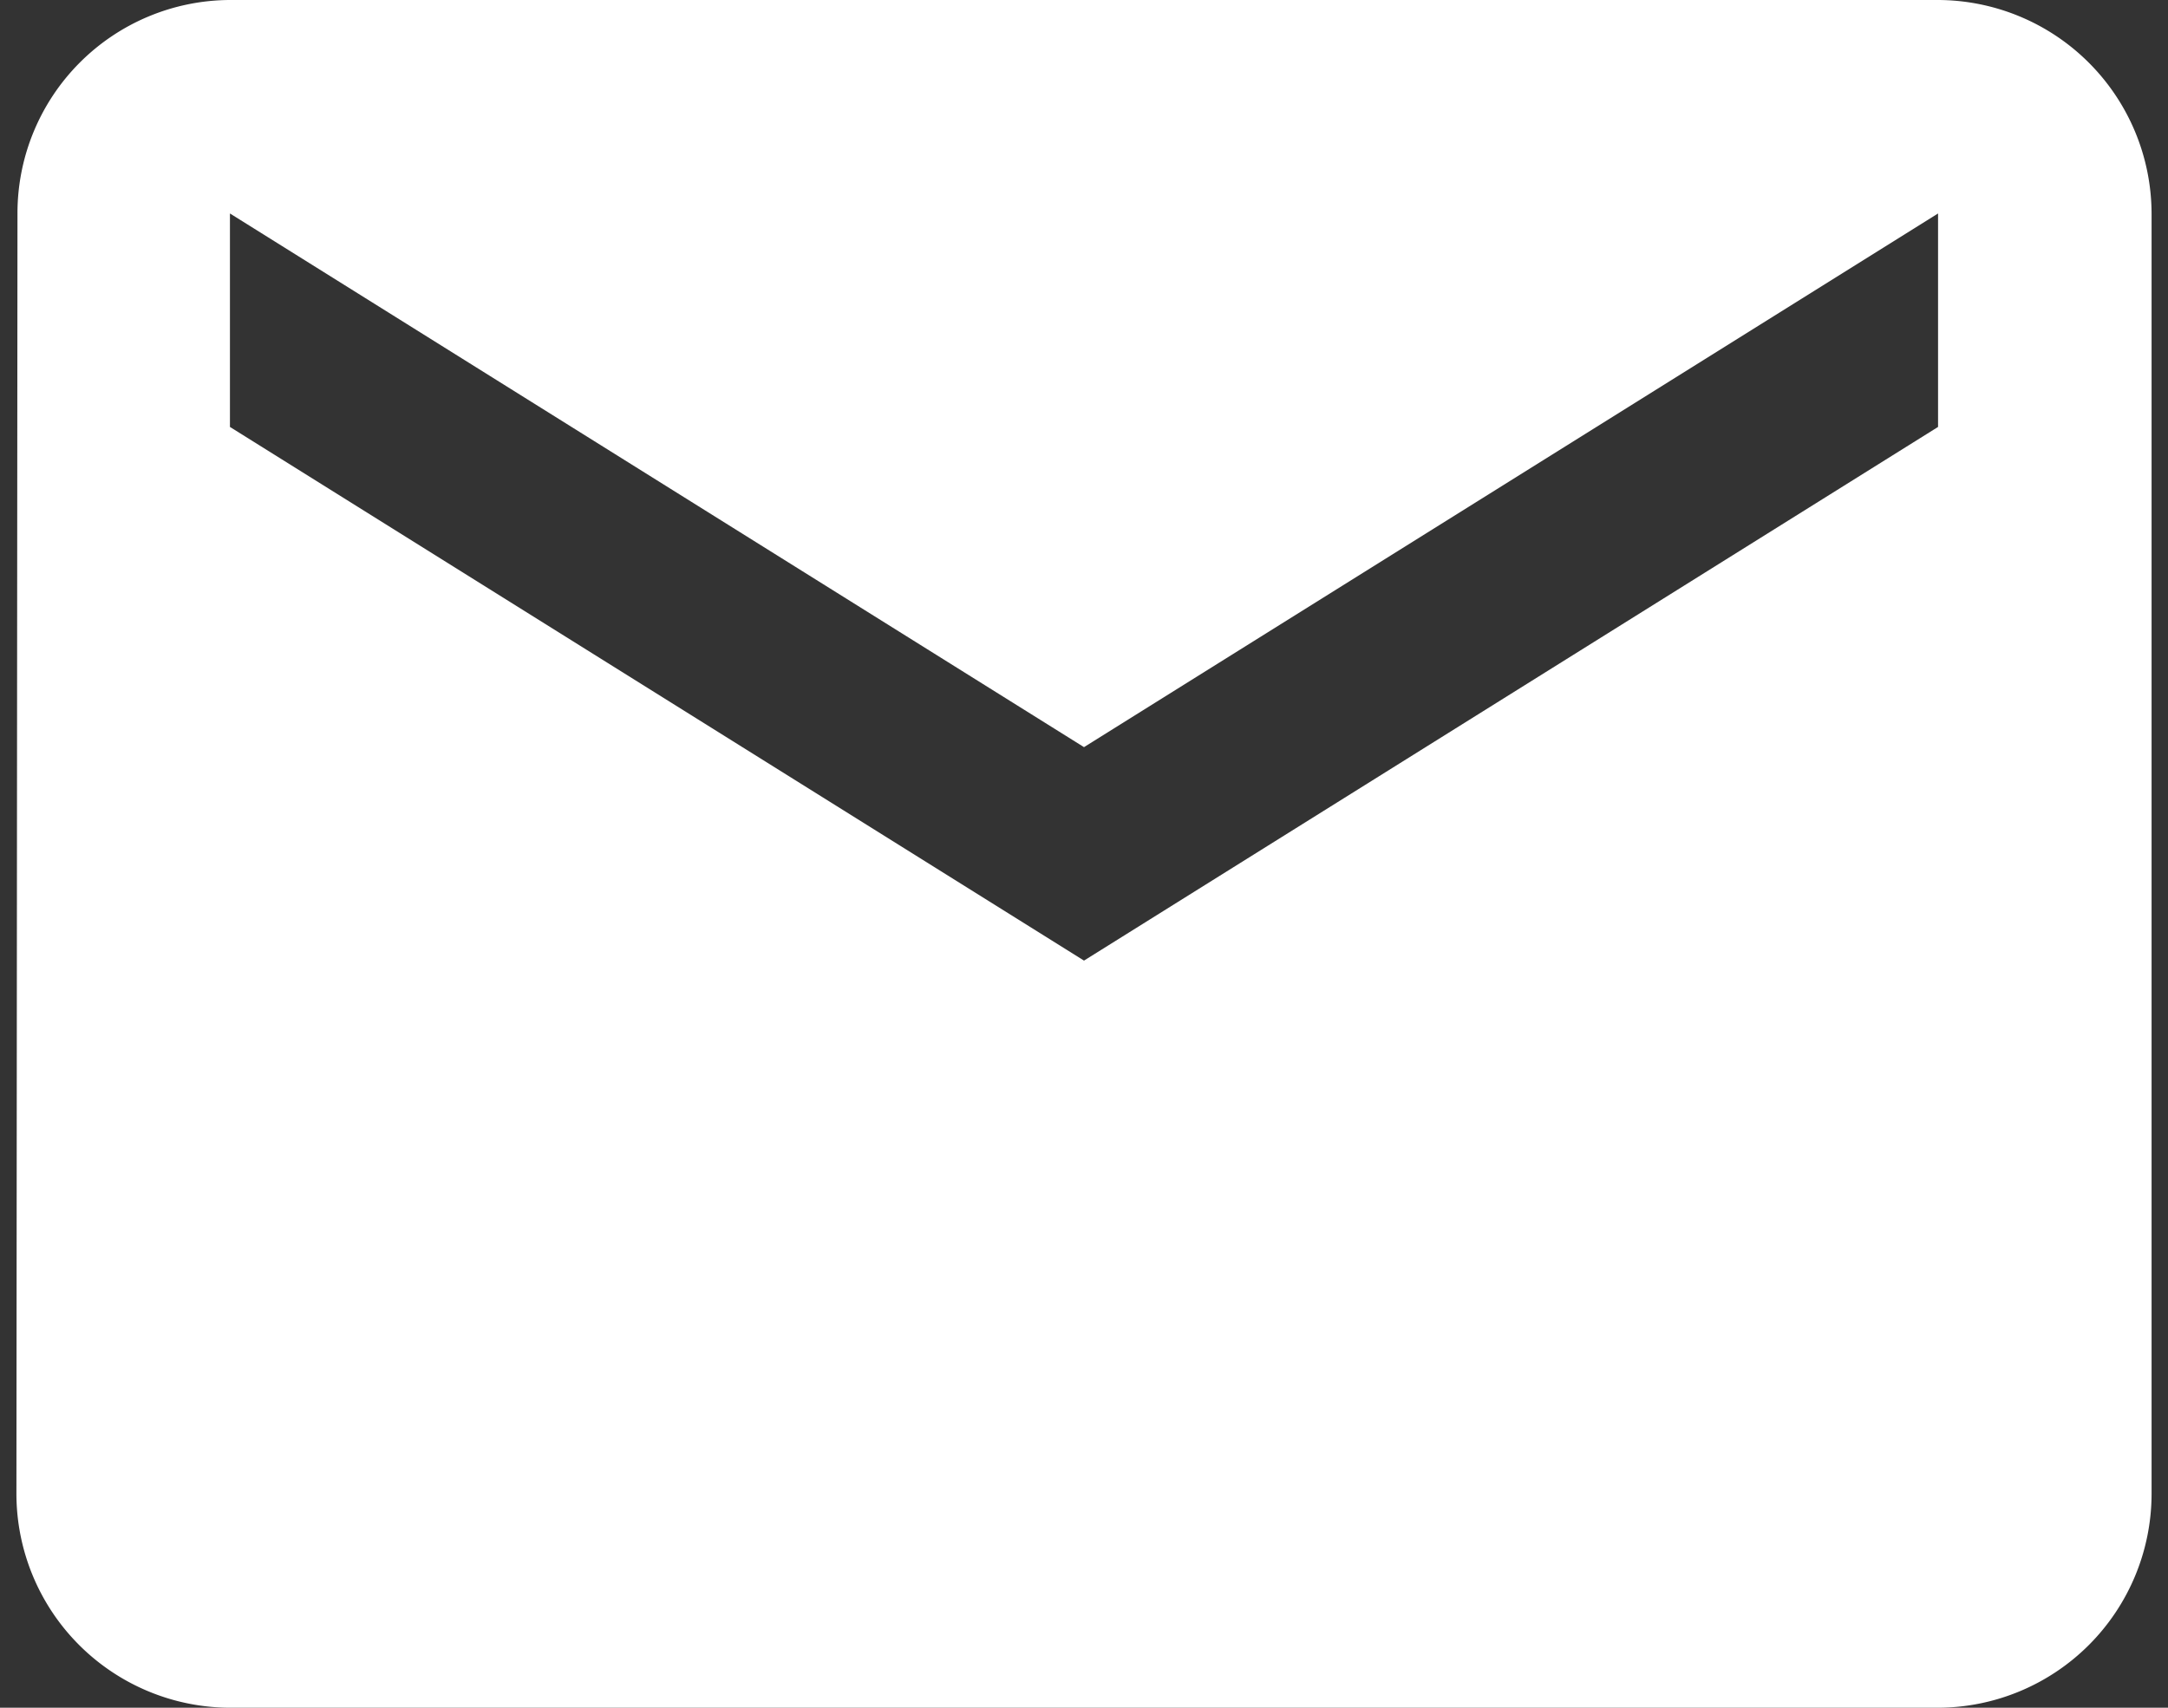 <svg xmlns="http://www.w3.org/2000/svg" xmlns:xlink="http://www.w3.org/1999/xlink" width="33" height="26" viewBox="0 0 33 26">
  <rect x="0" y="0" width="33" height="26" fill="#333333" stroke="none"/>
  <defs>
    <clipPath id="clip-Email-icon-rev">
      <rect width="33" height="26"/>
    </clipPath>
  </defs>
  <g id="Email-icon-rev" clip-path="url(#clip-Email-icon-rev)">
    <path id="Icon_material-email" data-name="Icon material-email" d="M32.25,6h-26A3.246,3.246,0,0,0,3.016,9.25L3,28.75A3.26,3.26,0,0,0,6.25,32h26a3.26,3.26,0,0,0,3.25-3.25V9.25A3.26,3.26,0,0,0,32.25,6Zm0,6.5-13,8.125L6.25,12.5V9.25l13,8.125,13-8.125Z" transform="translate(-2.75 -6)" fill="#fff"/>
  </g>
</svg>
